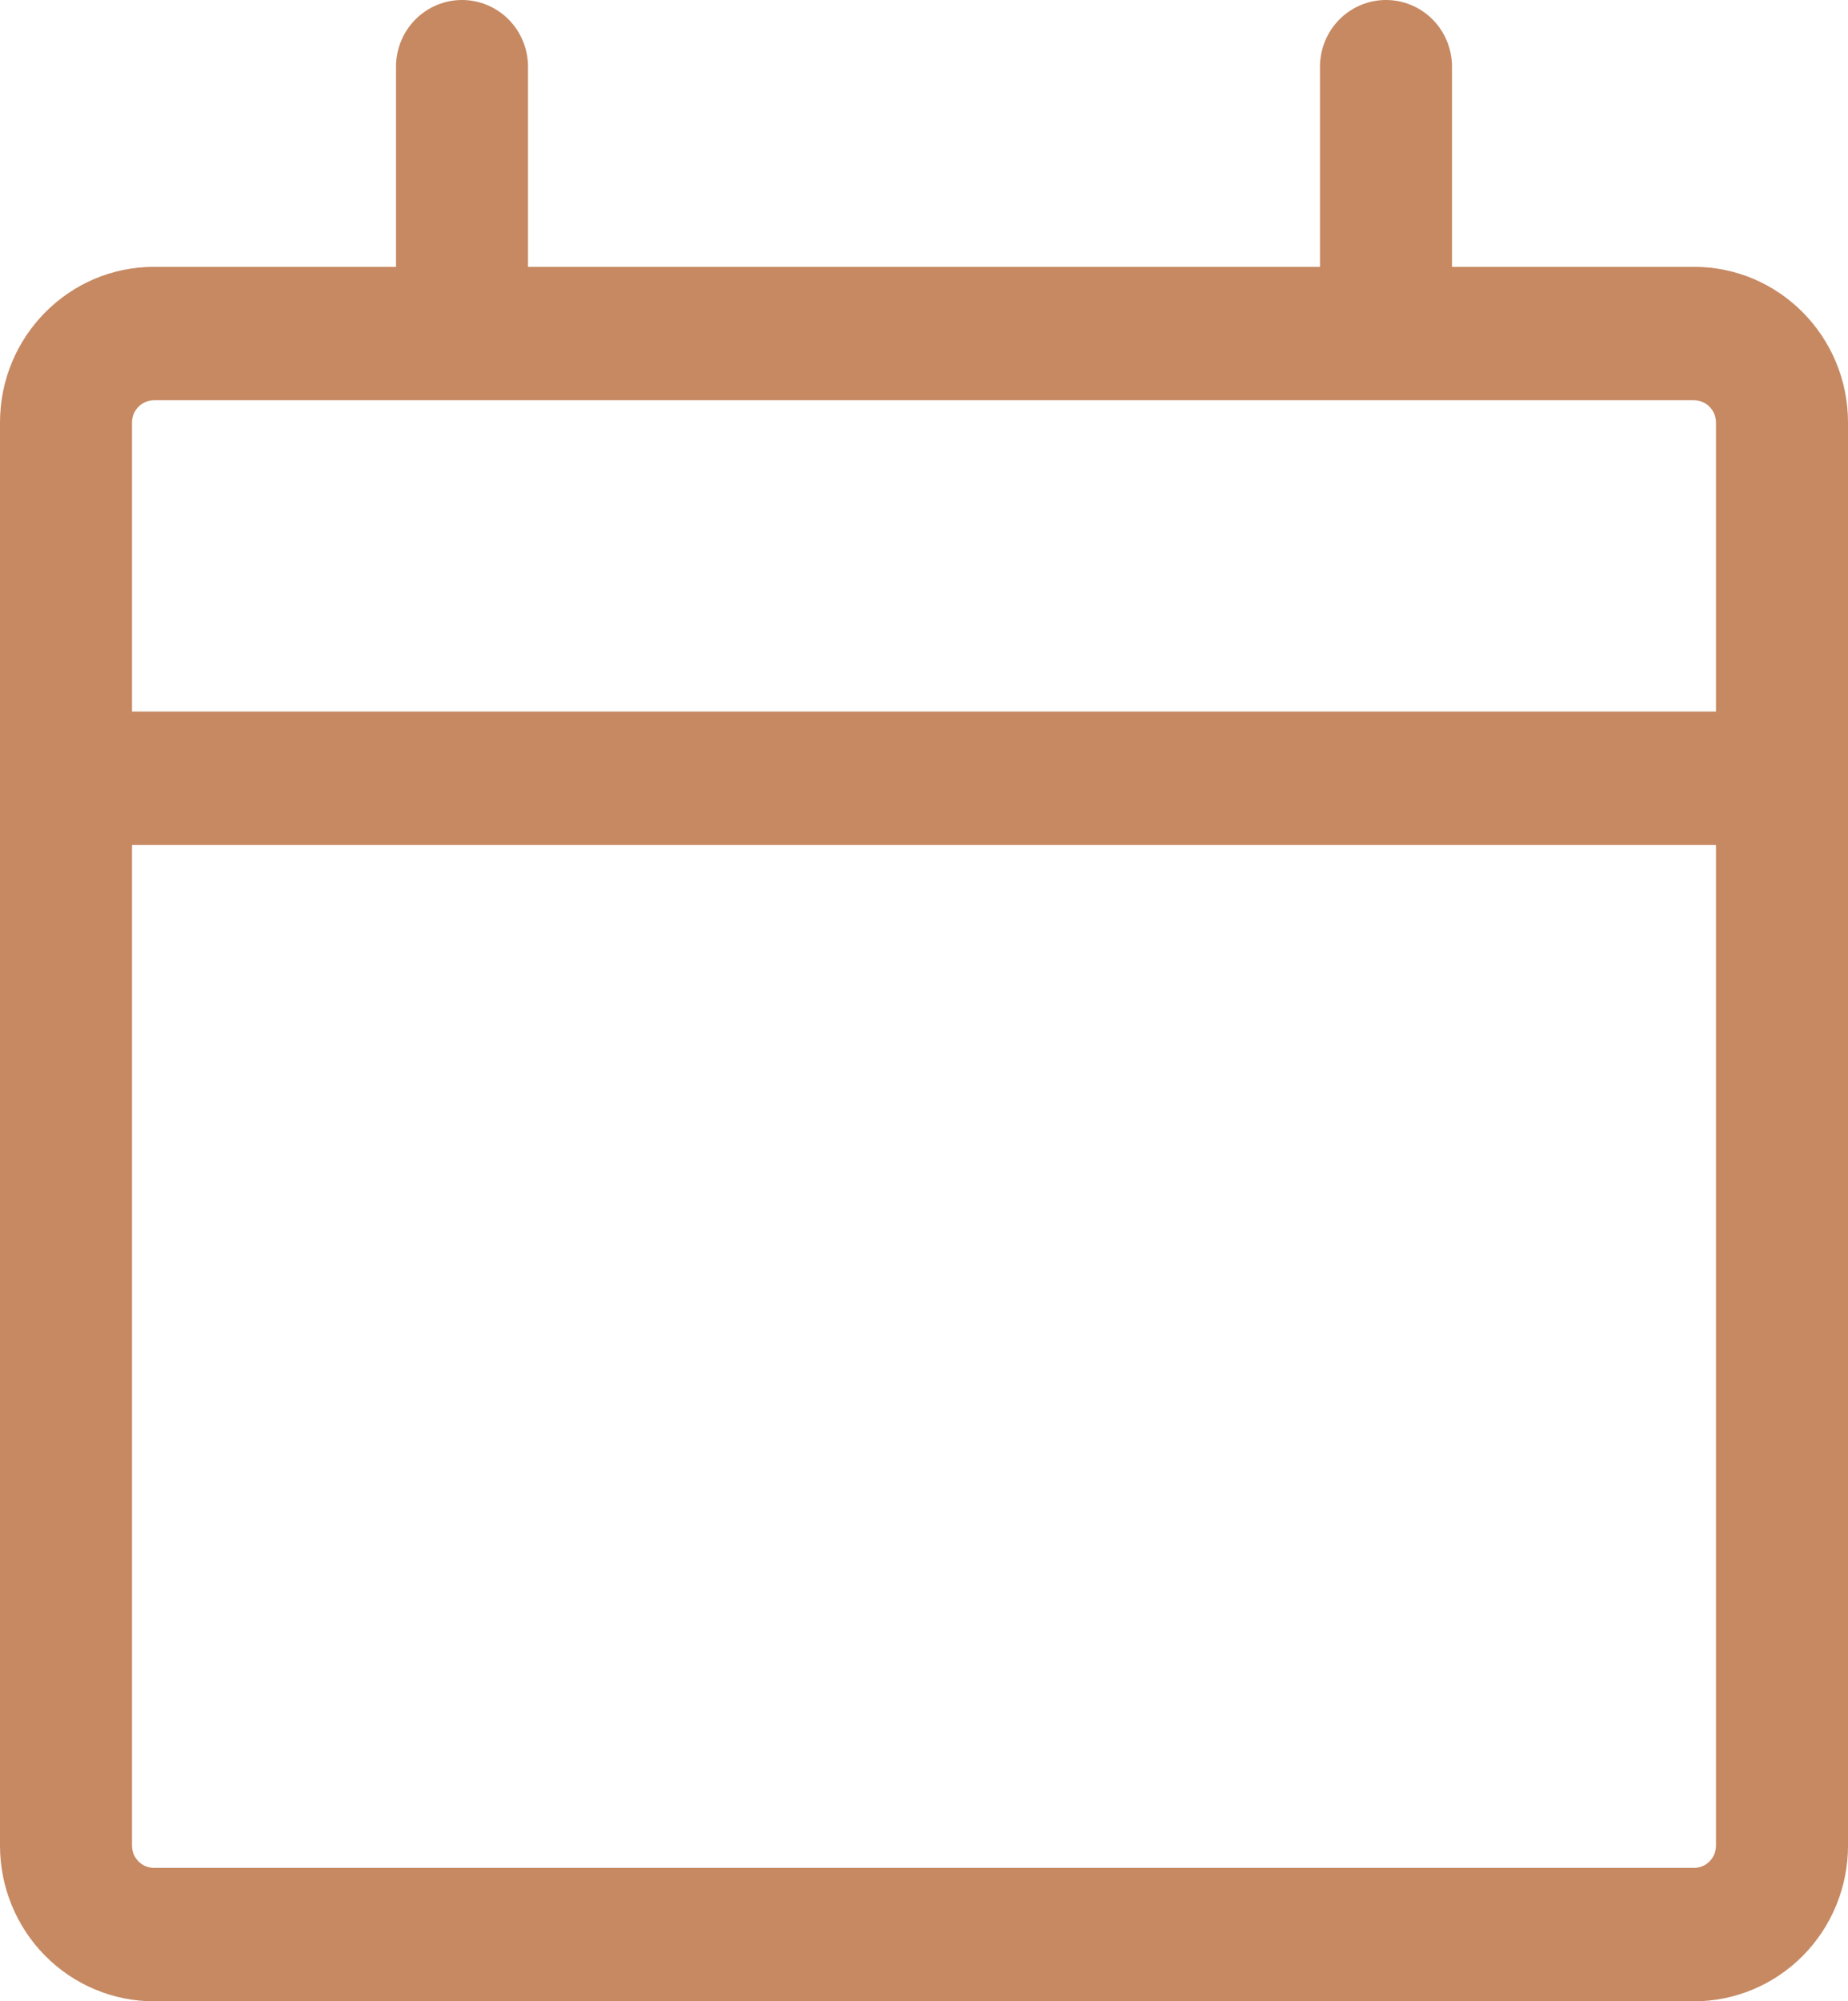 <svg width="109" height="118" viewBox="0 0 109 118" fill="none" xmlns="http://www.w3.org/2000/svg">
<path d="M27.25 0C28.282 0 29.273 0.414 30.003 1.152C30.733 1.89 31.143 2.89 31.143 3.933V15.733H77.857V3.933C77.857 2.89 78.267 1.89 78.997 1.152C79.727 0.414 80.718 0 81.75 0C82.782 0 83.773 0.414 84.503 1.152C85.233 1.89 85.643 2.89 85.643 3.933V15.733H99.917C104.931 15.733 109 19.845 109 24.911V108.822C109 111.256 108.043 113.591 106.34 115.312C104.636 117.033 102.326 118 99.917 118H9.083C6.674 118 4.364 117.033 2.66 115.312C0.957 113.591 0 111.256 0 108.822V24.911C0 19.845 4.069 15.733 9.083 15.733H23.357V3.933C23.357 2.89 23.767 1.89 24.497 1.152C25.227 0.414 26.218 0 27.25 0ZM101.214 49.822H7.786V108.822C7.786 109.546 8.367 110.133 9.083 110.133H99.917C100.261 110.133 100.591 109.995 100.834 109.749C101.078 109.503 101.214 109.17 101.214 108.822V49.822ZM9.083 23.6C8.739 23.6 8.409 23.738 8.166 23.984C7.922 24.23 7.786 24.563 7.786 24.911V41.956H101.214V24.911C101.214 24.563 101.078 24.23 100.834 23.984C100.591 23.738 100.261 23.6 99.917 23.6H9.083Z" fill="#C68962"/>
</svg>
